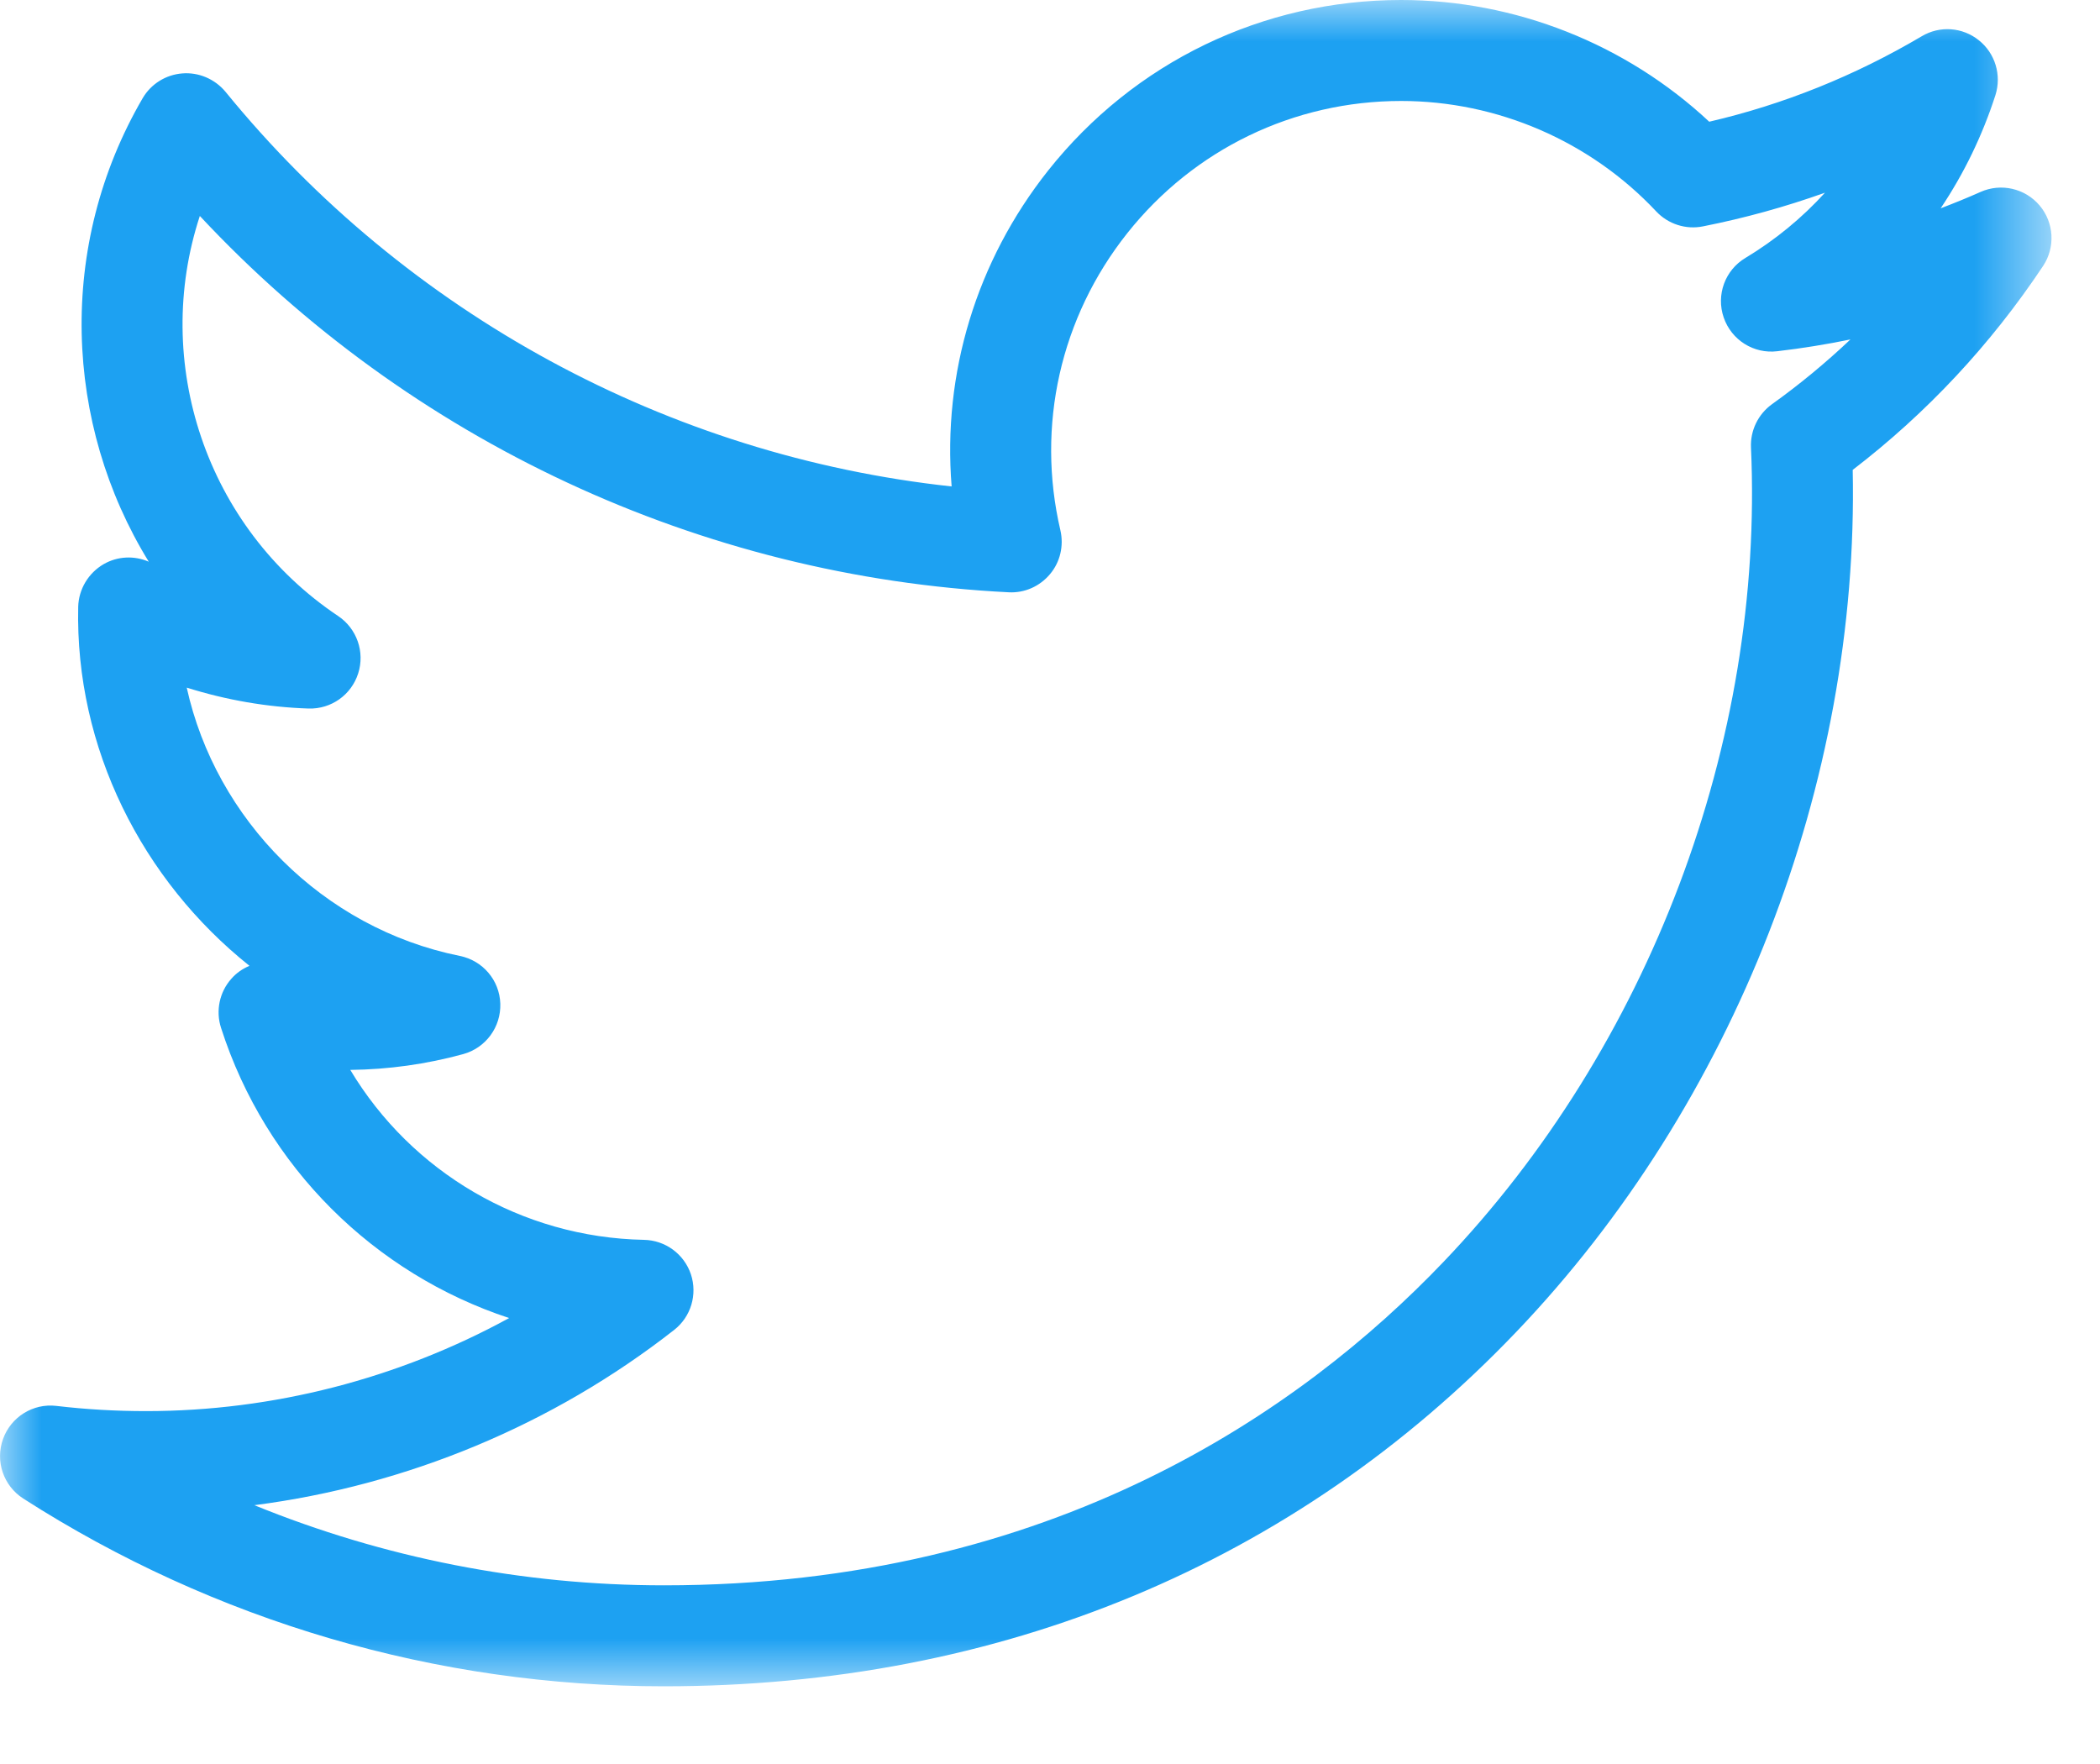 <?xml version="1.0" encoding="UTF-8"?>
<svg width="25px" height="21px" viewBox="0 0 25 21" version="1.1" xmlns="http://www.w3.org/2000/svg" xmlns:xlink="http://www.w3.org/1999/xlink">
    <title>twitter</title>
    <defs>
        <polygon id="path-1" points="8.47553877e-05 0 24.423 0 24.423 20.075 8.47553877e-05 20.075"></polygon>
    </defs>
    <g id="Page" stroke="none" stroke-width="1" fill="none" fill-rule="evenodd">
        <g id="Footer" transform="translate(-596, -1444)">
            <g id="Group-4" transform="translate(596, 1443)">
                <g id="icons">
                    <g id="twitter" transform="translate(0, 1)">
                        <mask id="mask-2" fill="white">
                            <use xlink:href="#path-1"></use>
                        </mask>
                        <g id="path-1"></g>
                        <path d="M21.095,4.812 C20.93,4.931 20.836,5.125 20.845,5.327 C21.003,8.835 19.634,12.461 17.181,15.026 C15.504,16.781 12.533,18.873 7.904,18.873 C6.221,18.873 4.569,18.547 3.028,17.919 C4.84,17.685 6.579,16.965 8.025,15.833 C8.225,15.677 8.305,15.412 8.225,15.17 C8.144,14.929 7.921,14.765 7.666,14.76 C6.208,14.732 4.896,13.95 4.17,12.737 C4.625,12.732 5.076,12.669 5.514,12.549 C5.783,12.475 5.965,12.227 5.956,11.948 C5.947,11.669 5.747,11.435 5.474,11.38 C3.84,11.051 2.568,9.752 2.223,8.186 C2.693,8.334 3.182,8.419 3.674,8.435 C3.943,8.443 4.183,8.272 4.264,8.017 C4.346,7.762 4.248,7.483 4.026,7.334 C2.446,6.277 1.808,4.308 2.379,2.571 C4.878,5.248 8.338,6.867 12.009,7.051 C12.197,7.061 12.378,6.981 12.5,6.835 C12.621,6.692 12.666,6.498 12.624,6.314 C12.333,5.069 12.624,3.779 13.42,2.776 C14.214,1.776 15.403,1.202 16.68,1.202 C17.825,1.202 18.932,1.68 19.718,2.518 C19.86,2.668 20.07,2.736 20.273,2.695 C20.768,2.597 21.253,2.463 21.726,2.294 C21.453,2.594 21.134,2.857 20.78,3.07 C20.536,3.215 20.428,3.511 20.52,3.779 C20.612,4.048 20.878,4.216 21.16,4.181 C21.452,4.147 21.742,4.1 22.029,4.041 C21.736,4.318 21.425,4.576 21.095,4.812 M24.281,2.446 C24.109,2.243 23.823,2.176 23.578,2.285 C23.421,2.355 23.263,2.419 23.103,2.48 C23.38,2.067 23.6,1.614 23.755,1.133 C23.831,0.895 23.752,0.633 23.557,0.479 C23.363,0.323 23.092,0.303 22.877,0.432 C22.085,0.9 21.236,1.243 20.348,1.449 C19.358,0.524 18.04,0 16.68,0 C15.034,0 13.502,0.74 12.478,2.03 C11.622,3.11 11.22,4.446 11.329,5.791 C7.961,5.427 4.842,3.74 2.684,1.092 C2.558,0.941 2.366,0.858 2.17,0.874 C1.975,0.889 1.798,0.999 1.699,1.168 C0.674,2.926 0.763,5.048 1.771,6.687 C1.598,6.612 1.399,6.621 1.234,6.716 C1.052,6.822 0.937,7.014 0.931,7.223 C0.893,8.905 1.693,10.479 2.97,11.498 C2.888,11.532 2.814,11.583 2.754,11.652 C2.613,11.81 2.566,12.033 2.631,12.235 C3.164,13.898 4.46,15.164 6.061,15.691 C4.741,16.413 3.248,16.799 1.739,16.799 C1.385,16.799 1.025,16.779 0.671,16.737 C0.392,16.704 0.13,16.869 0.036,17.131 C-0.059,17.396 0.041,17.688 0.277,17.84 C2.557,19.301 5.194,20.075 7.904,20.075 C11.904,20.075 15.413,18.617 18.05,15.857 C20.65,13.137 22.134,9.324 22.056,5.594 C22.937,4.918 23.699,4.103 24.322,3.167 C24.47,2.945 24.454,2.651 24.281,2.446" id="Fill-1" fill="#1DA1F2" fill-rule="nonzero" mask="url(#mask-2)"></path>
                    </g>
                </g>
            </g>
        </g>
    </g>
</svg>